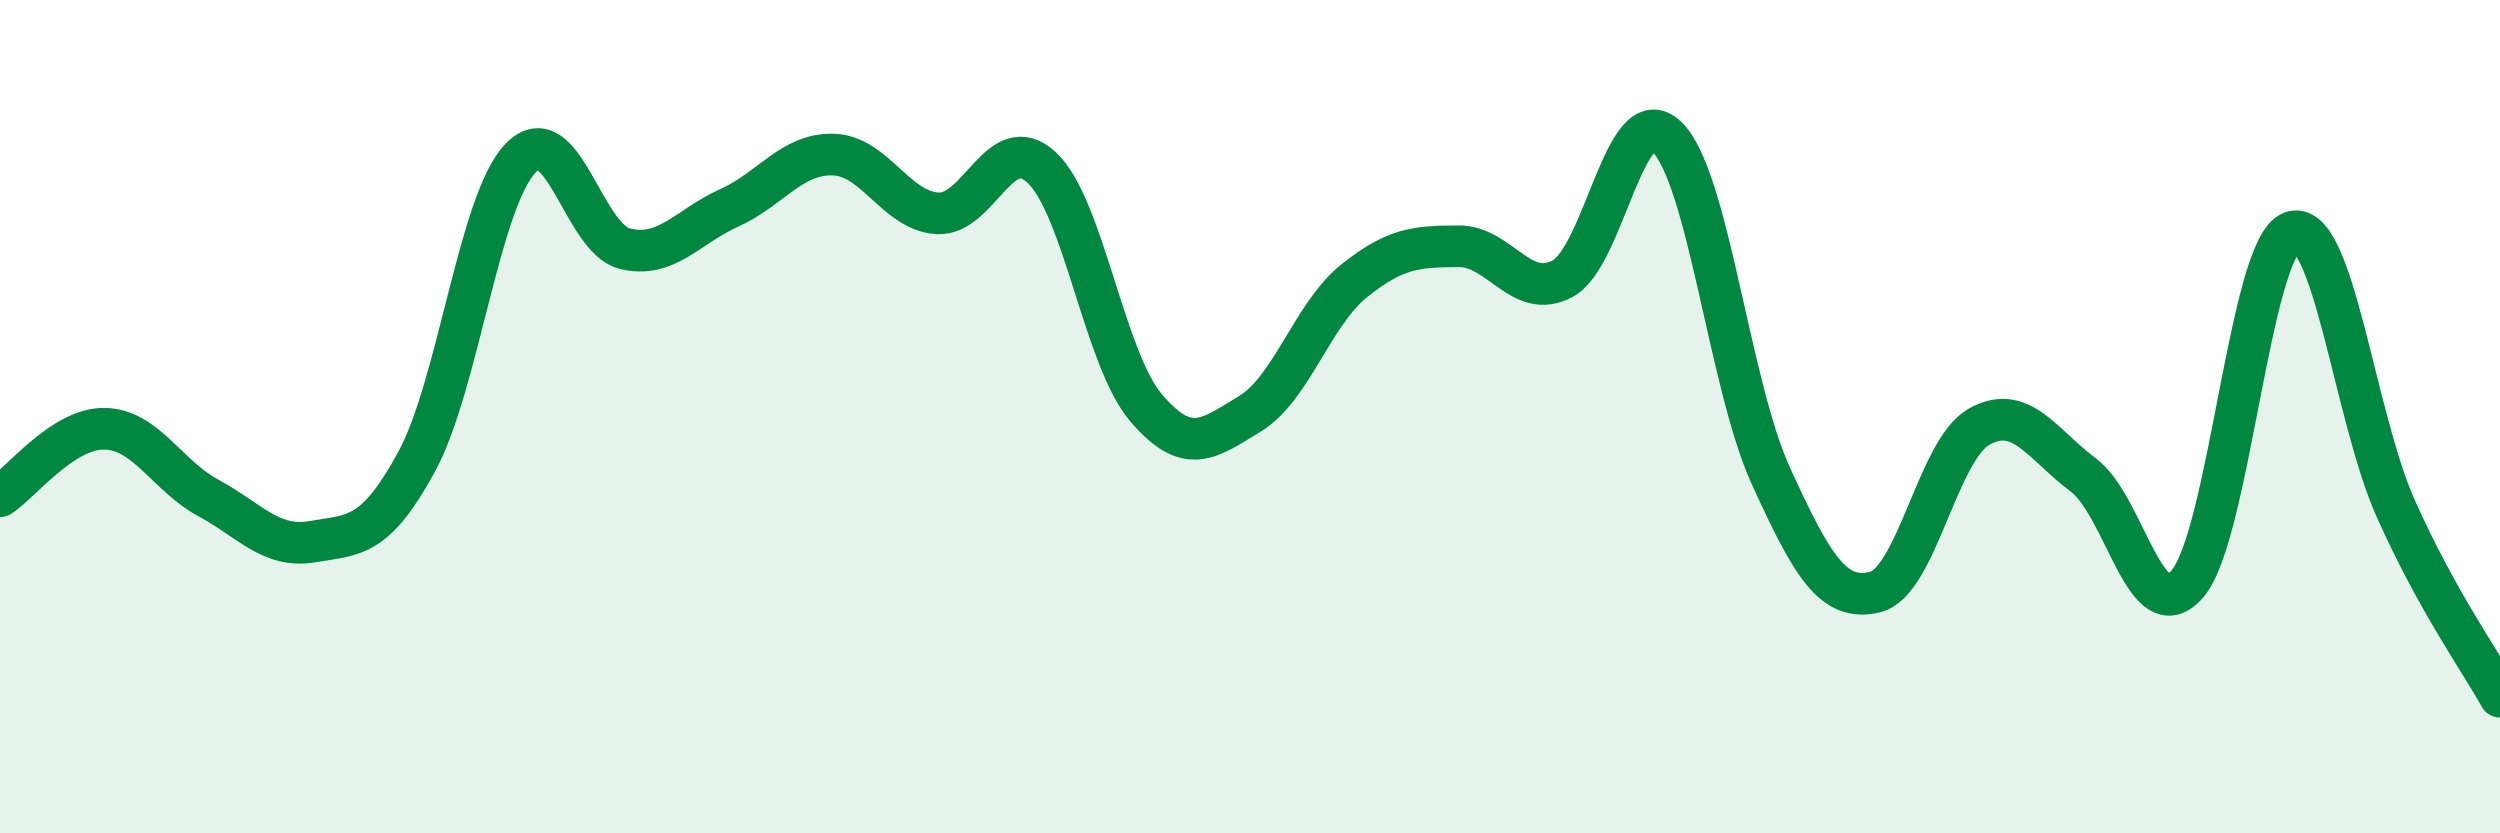 
    <svg width="60" height="20" viewBox="0 0 60 20" xmlns="http://www.w3.org/2000/svg">
      <path
        d="M 0,11.91 C 0.5,11.59 1.5,10.28 2.5,10.29 C 3.5,10.3 4,11.41 5,11.95 C 6,12.49 6.5,13.17 7.5,13 C 8.5,12.83 9,12.92 10,11.08 C 11,9.24 11.5,4.81 12.5,3.79 C 13.5,2.77 14,5.73 15,5.97 C 16,6.21 16.5,5.44 17.5,4.99 C 18.5,4.54 19,3.68 20,3.71 C 21,3.74 21.5,5.06 22.5,5.12 C 23.5,5.18 24,3.09 25,4.02 C 26,4.95 26.5,8.6 27.5,9.78 C 28.5,10.96 29,10.54 30,9.93 C 31,9.32 31.5,7.54 32.5,6.74 C 33.5,5.94 34,5.92 35,5.91 C 36,5.9 36.5,7.22 37.5,6.69 C 38.5,6.16 39,2.33 40,3.28 C 41,4.23 41.5,9.23 42.5,11.42 C 43.5,13.61 44,14.45 45,14.21 C 46,13.97 46.5,10.8 47.5,10.24 C 48.5,9.68 49,10.65 50,11.4 C 51,12.15 51.5,15.18 52.5,14.01 C 53.5,12.84 54,5.93 55,5.57 C 56,5.21 56.5,9.98 57.5,12.21 C 58.5,14.44 59.5,15.82 60,16.72L60 20L0 20Z"
        fill="#008740"
        opacity="0.1"
        stroke-linecap="round"
        stroke-linejoin="round"
      />
      <path
        d="M 0,11.91 C 0.5,11.59 1.5,10.28 2.5,10.29 C 3.5,10.3 4,11.41 5,11.95 C 6,12.49 6.5,13.17 7.5,13 C 8.5,12.83 9,12.92 10,11.08 C 11,9.24 11.5,4.81 12.5,3.79 C 13.5,2.77 14,5.73 15,5.97 C 16,6.21 16.5,5.44 17.5,4.99 C 18.5,4.54 19,3.68 20,3.71 C 21,3.74 21.5,5.06 22.5,5.12 C 23.5,5.18 24,3.09 25,4.02 C 26,4.95 26.5,8.6 27.5,9.78 C 28.5,10.96 29,10.54 30,9.93 C 31,9.32 31.5,7.54 32.5,6.74 C 33.5,5.94 34,5.92 35,5.91 C 36,5.9 36.5,7.22 37.5,6.69 C 38.5,6.16 39,2.33 40,3.28 C 41,4.23 41.5,9.23 42.5,11.42 C 43.5,13.61 44,14.45 45,14.21 C 46,13.97 46.5,10.8 47.5,10.24 C 48.5,9.68 49,10.65 50,11.4 C 51,12.15 51.5,15.18 52.5,14.01 C 53.5,12.84 54,5.93 55,5.57 C 56,5.21 56.5,9.98 57.5,12.21 C 58.5,14.44 59.5,15.82 60,16.72"
        stroke="#008740"
        stroke-width="1"
        fill="none"
        stroke-linecap="round"
        stroke-linejoin="round"
      />
    </svg>
  